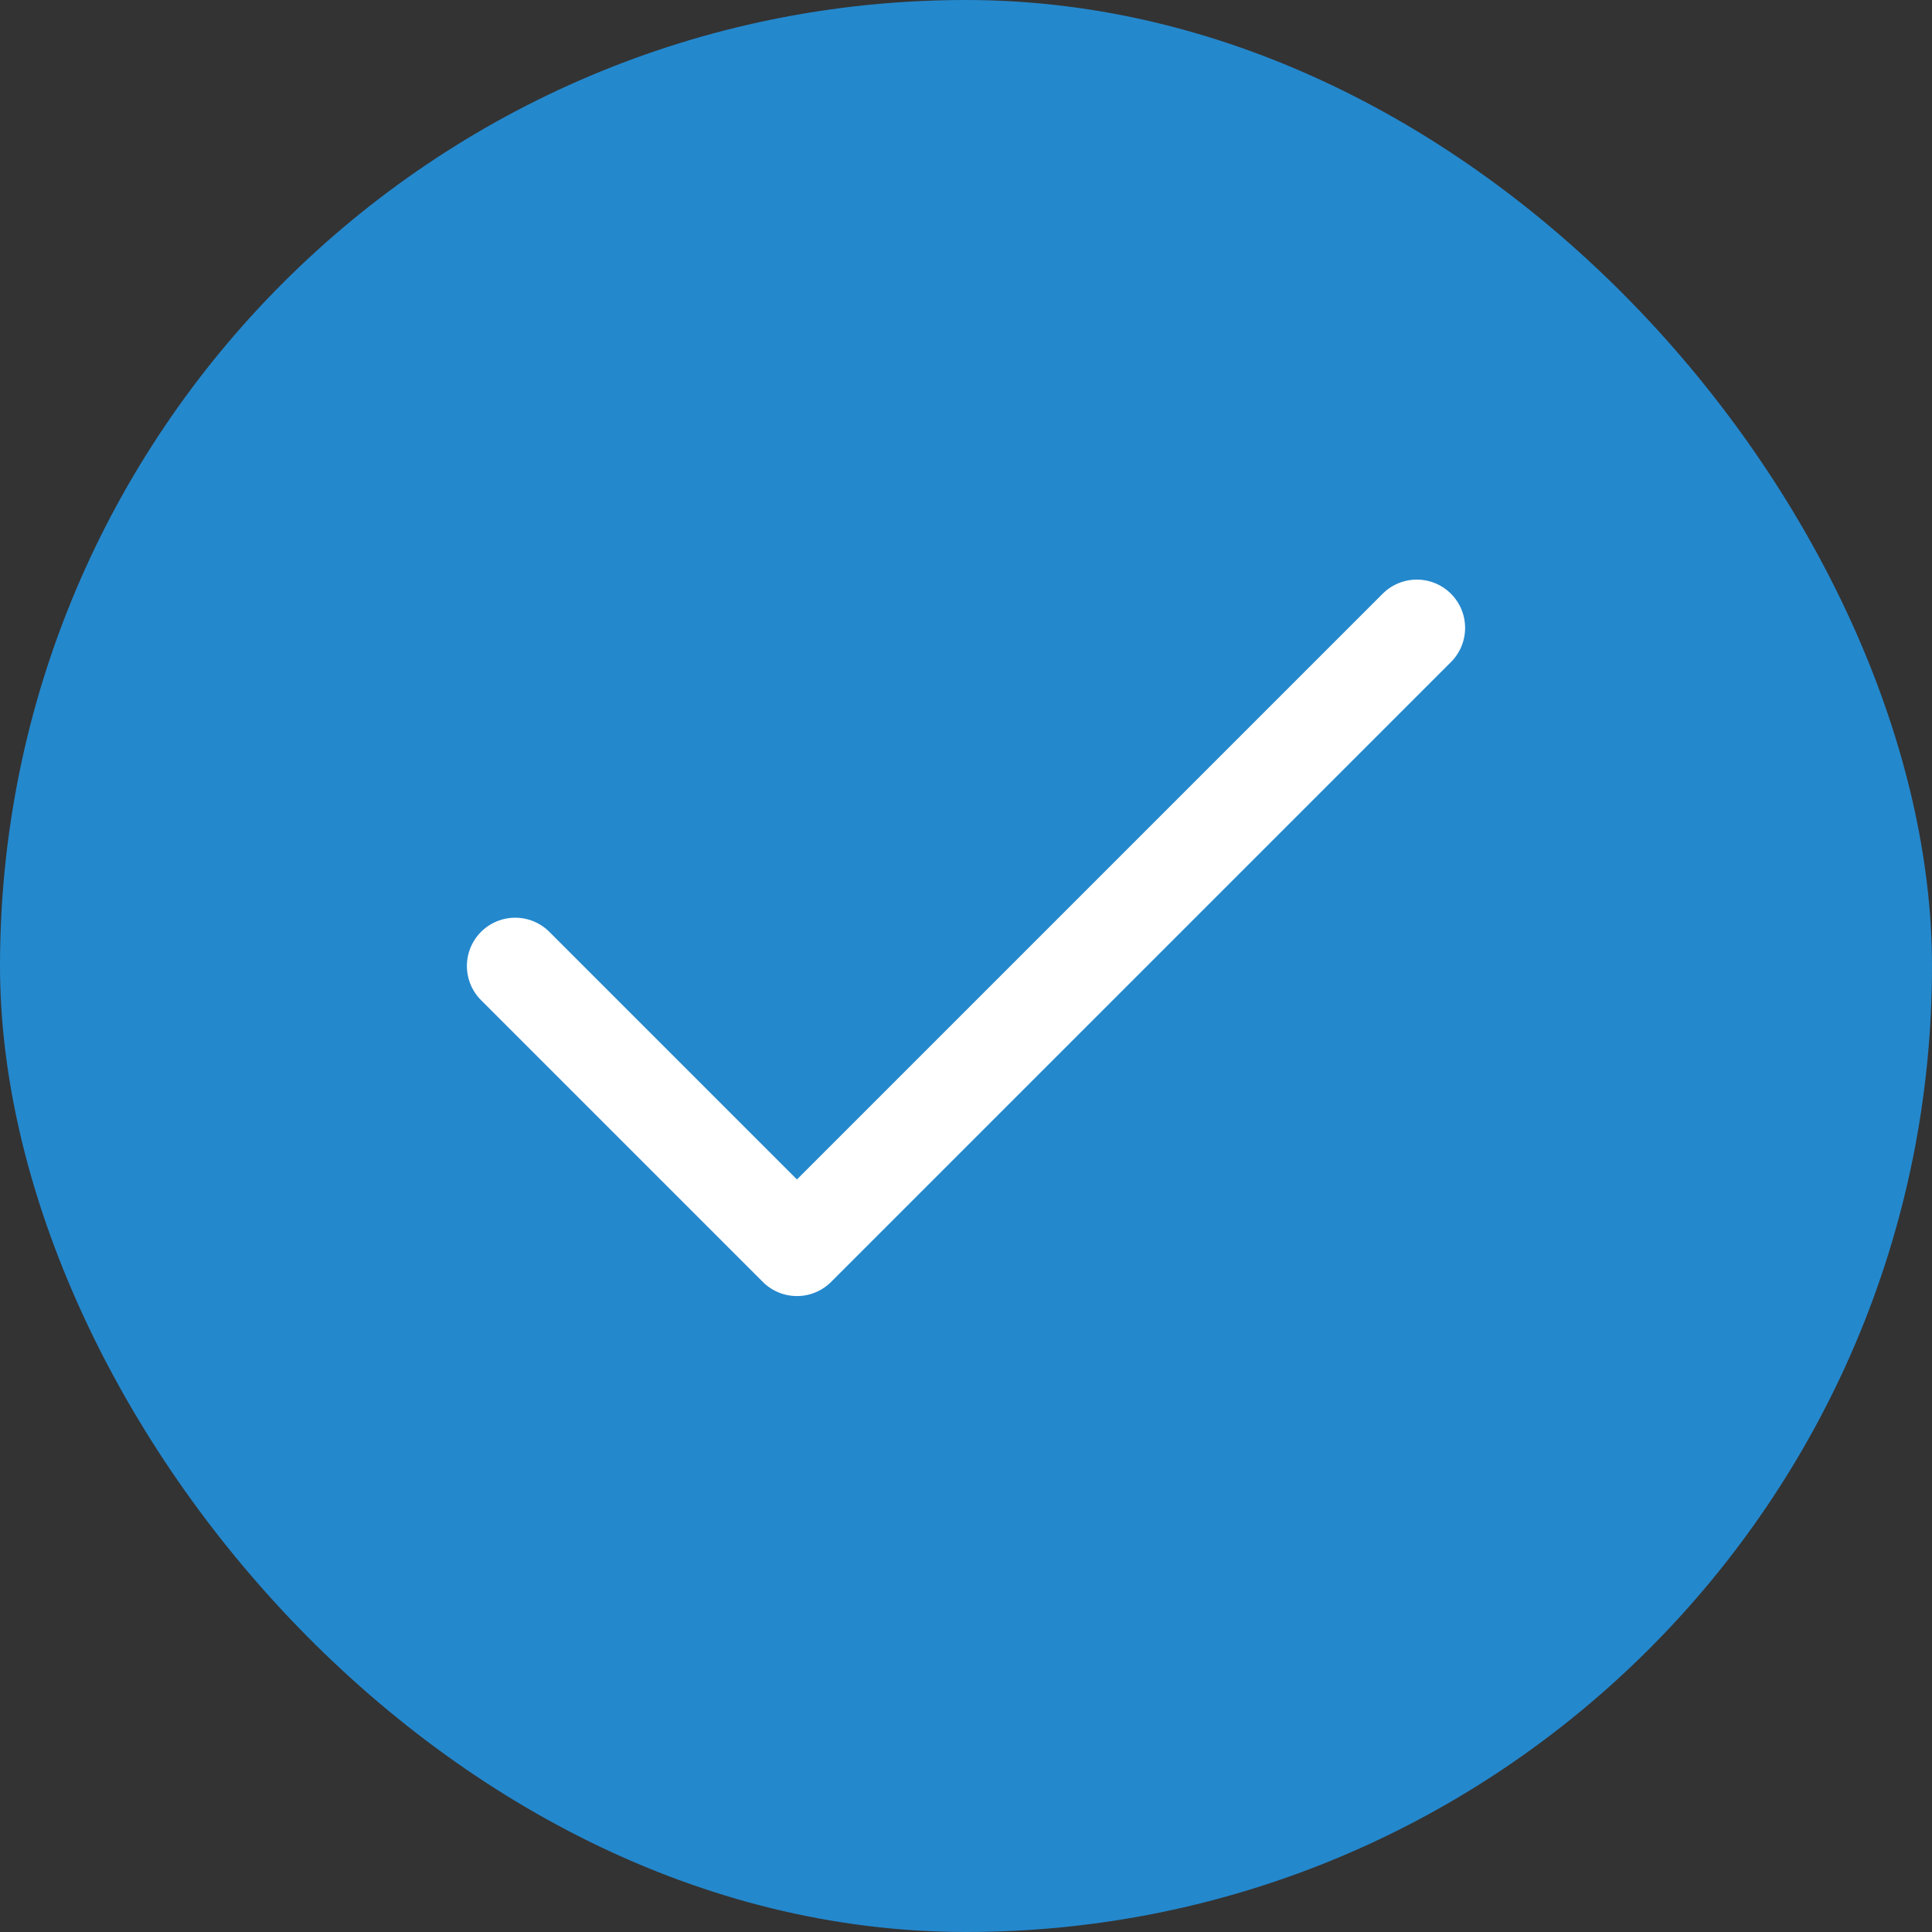 <svg width="80" height="80" viewBox="0 0 80 80" fill="none" xmlns="http://www.w3.org/2000/svg">
<rect x="0" y="0" width="80" height="80" fill="#333333" stroke="none"/>
<rect width="80" height="80" rx="40" fill="#2488CD"/>
<path d="M58.667 26L33 51.667L21.333 40" stroke="white" stroke-width="4" stroke-linecap="round" stroke-linejoin="round"/>
</svg>
